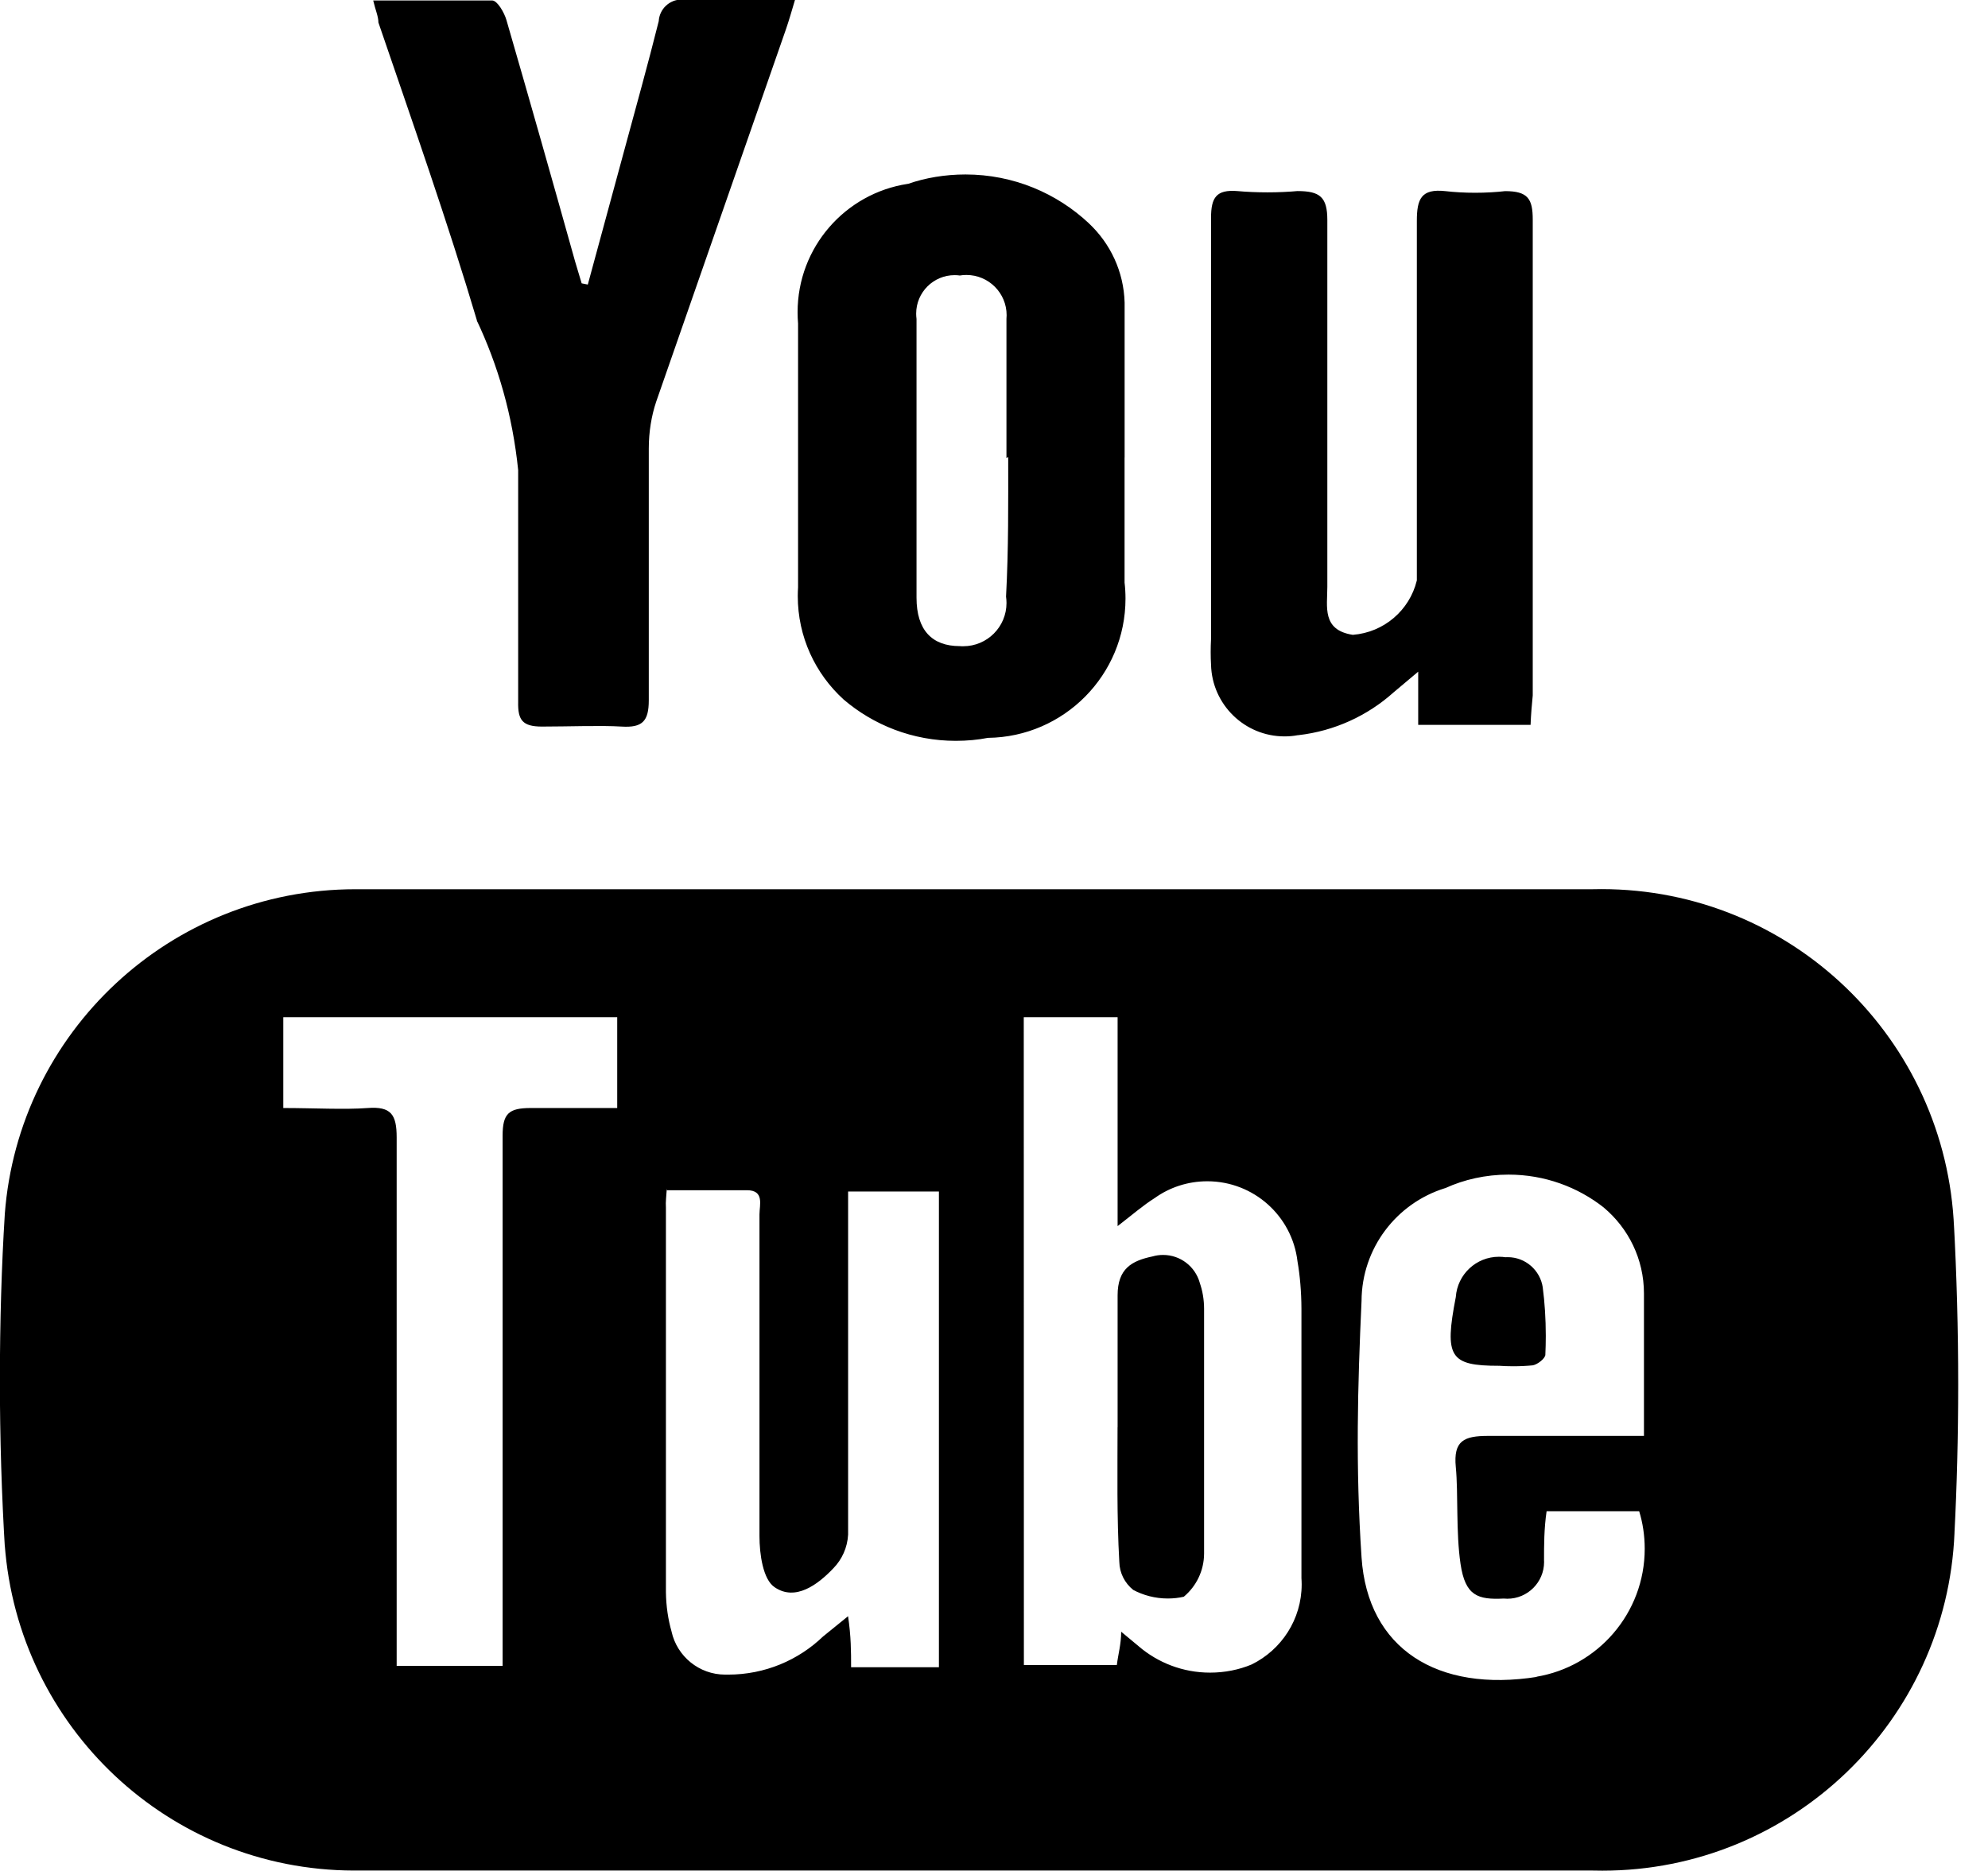 <svg xmlns="http://www.w3.org/2000/svg" width="34" height="32" viewBox="0 0 34 32">
    <defs><style></style></defs>
    <path d="M19.233 7.834v2.13c0.010 0.082 0.016 0.177 0.016 0.274 0 1.305-1.050 2.366-2.352 2.382h-0.002c-0.165 0.033-0.354 0.051-0.548 0.051-0.736 0-1.409-0.269-1.926-0.713l0.004 0.003c-0.481-0.439-0.781-1.068-0.781-1.767 0-0.050 0.002-0.099 0.005-0.148l-0 0.007v-4.52c-0.005-0.058-0.008-0.126-0.008-0.194 0-1.111 0.817-2.032 1.882-2.194l0.012-0.002c0.291-0.101 0.627-0.159 0.977-0.159 0.819 0 1.564 0.32 2.117 0.841l-0.002-0.001c0.362 0.341 0.592 0.819 0.607 1.351l0 0.003c0 0.88 0 1.761 0 2.641zM17.213 7.834c0-0.792 0-1.59 0-2.382 0.002-0.018 0.003-0.040 0.003-0.061 0-0.38-0.308-0.688-0.688-0.688-0.040 0-0.079 0.003-0.118 0.010l0.004-0.001c-0.026-0.004-0.056-0.006-0.087-0.006-0.364 0-0.658 0.295-0.658 0.658 0 0.031 0.002 0.061 0.006 0.091l-0-0.003q0 2.389 0 4.771c0 0.555 0.266 0.828 0.74 0.828 0.018 0.002 0.038 0.002 0.059 0.002 0.409 0 0.74-0.331 0.74-0.74 0-0.037-0.003-0.074-0.008-0.11l0 0.004c0.044-0.828 0.037-1.605 0.037-2.389zM10.053 4.867l0.621-2.286c0.2-0.74 0.407-1.479 0.592-2.219 0.012-0.207 0.183-0.37 0.391-0.37 0.026 0 0.052 0.003 0.077 0.008l-0.002-0c0.599 0 1.191 0 1.864 0-0.059 0.2-0.104 0.355-0.155 0.503-0.74 2.123-1.479 4.246-2.219 6.369-0.080 0.239-0.126 0.513-0.126 0.799v0c0 1.435 0 2.87 0 4.305 0 0.362-0.111 0.473-0.466 0.451s-0.91 0-1.361 0c-0.333 0-0.414-0.111-0.407-0.422 0-1.317 0-2.641 0-3.965-0.096-0.936-0.343-1.792-0.716-2.577l0.020 0.048c-0.51-1.716-1.11-3.417-1.694-5.126 0-0.104-0.052-0.215-0.089-0.377 0.703 0 1.368 0 2.034 0 0.089 0 0.207 0.207 0.244 0.333 0.399 1.376 0.791 2.759 1.176 4.135l0.111 0.37zM26.178 12.398h-1.923v-0.91l-0.422 0.355c-0.441 0.395-1.005 0.66-1.628 0.731l-0.014 0.001c-0.067 0.013-0.144 0.020-0.222 0.020-0.683 0-1.239-0.545-1.257-1.224l-0-0.002c-0.004-0.064-0.006-0.139-0.006-0.215s0.002-0.15 0.006-0.225l-0 0.010c0-2.404 0-4.808 0-7.212 0-0.348 0.089-0.488 0.451-0.459 0.154 0.014 0.333 0.022 0.514 0.022s0.36-0.008 0.537-0.024l-0.023 0.002c0.385 0 0.51 0.104 0.51 0.496 0 1.864 0 3.699 0 5.592 0 0.229 0 0.459 0 0.681 0 0.34-0.096 0.74 0.436 0.821 0.534-0.042 0.969-0.421 1.093-0.924l0.002-0.008c0-2.049 0-4.098 0-6.147 0-0.377 0.074-0.555 0.488-0.51 0.153 0.018 0.331 0.028 0.51 0.028s0.357-0.010 0.532-0.030l-0.021 0.002c0.392 0 0.473 0.133 0.473 0.488 0 1.479 0 2.959 0 4.438v3.699c-0.015 0.155-0.030 0.318-0.037 0.503zM19.114 24.411c0-0.74 0-1.479 0-2.256 0-0.459 0.244-0.592 0.599-0.666 0.054-0.016 0.115-0.025 0.179-0.025 0.297 0 0.548 0.199 0.626 0.472l0.001 0.005c0.047 0.133 0.074 0.287 0.074 0.446 0 0.004-0 0.009-0 0.013v-0.001c0 1.391 0 2.781 0 4.172-0.001 0.297-0.136 0.562-0.346 0.738l-0.002 0.001c-0.082 0.019-0.176 0.030-0.272 0.030-0.217 0-0.422-0.055-0.6-0.151l0.007 0.003c-0.142-0.114-0.233-0.286-0.237-0.48v-0.001c-0.044-0.769-0.030-1.561-0.030-2.3zM25.638 23.36c-0.843 0-0.939-0.148-0.74-1.176 0.027-0.386 0.347-0.689 0.738-0.689 0.040 0 0.079 0.003 0.117 0.009l-0.004-0.001c0.011-0.001 0.023-0.001 0.036-0.001 0.304 0 0.556 0.224 0.6 0.516l0 0.003c0.033 0.248 0.052 0.535 0.052 0.826 0 0.113-0.003 0.225-0.008 0.336l0.001-0.016c0 0.067-0.133 0.17-0.215 0.185-0.1 0.010-0.216 0.016-0.333 0.016-0.086 0-0.171-0.003-0.256-0.009l0.011 0.001zM33.42 21.008c-0.13-3.231-2.78-5.801-6.032-5.801-0.051 0-0.102 0.001-0.153 0.002l0.008-0h-21.126c-0.011-0-0.025-0-0.038-0-3.168 0-5.764 2.449-5.997 5.557l-0.001 0.020c-0.053 0.841-0.083 1.824-0.083 2.815s0.030 1.973 0.090 2.949l-0.007-0.134c0.227 3.122 2.811 5.569 5.969 5.577h1.48c3.070 0 6.14 0 9.217 0 3.499 0 6.998 0 10.497 0 0.048 0.001 0.104 0.002 0.16 0.002 3.244 0 5.89-2.563 6.023-5.775l0-0.012c0.040-0.755 0.063-1.639 0.063-2.528 0-0.94-0.025-1.874-0.076-2.802l0.006 0.129zM17.509 17.398h1.605v3.573c0.259-0.2 0.436-0.355 0.636-0.481 0.25-0.179 0.561-0.286 0.898-0.286 0.794 0 1.45 0.596 1.542 1.366l0.001 0.007c0.042 0.242 0.066 0.521 0.067 0.806v0c0 1.435 0 2.87 0 4.305 0 0.104 0 0.2 0 0.303 0.002 0.032 0.004 0.069 0.004 0.107 0 0.601-0.348 1.12-0.853 1.369l-0.009 0.004c-0.209 0.087-0.451 0.137-0.705 0.137-0.466 0-0.892-0.17-1.22-0.45l0.003 0.002-0.303-0.252c0 0.215-0.052 0.385-0.074 0.57h-1.59zM11.406 20.357c0.473 0 0.917 0 1.368 0 0.303 0 0.215 0.252 0.215 0.414 0 1.834 0 3.699 0 5.503 0 0.303 0.059 0.74 0.259 0.873 0.355 0.244 0.74-0.044 1.006-0.325 0.146-0.15 0.239-0.352 0.251-0.575l0-0.002c0-1.775 0-3.558 0-5.333v-0.533h1.553v8.137h-1.502c0-0.266 0-0.525-0.052-0.873l-0.429 0.348c-0.42 0.403-0.992 0.651-1.622 0.651-0.015 0-0.030-0-0.045-0l0.002 0c-0.002 0-0.004 0-0.007 0-0.448 0-0.823-0.314-0.917-0.733l-0.001-0.006c-0.058-0.201-0.093-0.432-0.096-0.671l-0-0.002q0-3.284 0-6.576c-0.007-0.104 0.007-0.185 0.015-0.325zM4.845 18.951v-1.553h5.711v1.553c-0.481 0-0.976 0-1.479 0-0.377 0-0.481 0.096-0.481 0.473 0 2.84 0 5.688 0 8.529v0.54h-1.812v-0.518c0-2.84 0-5.681 0-8.521 0-0.392-0.096-0.533-0.496-0.503s-0.925 0-1.442 0zM26.297 28.679c-1.716 0.274-2.907-0.481-3.011-2.042s-0.067-2.922 0-4.386c0.004-0.905 0.6-1.67 1.421-1.927l0.014-0.004c0.317-0.145 0.687-0.23 1.078-0.23 0.617 0 1.186 0.212 1.635 0.567l-0.006-0.004c0.422 0.354 0.688 0.881 0.688 1.471 0 0.003 0 0.006-0 0.009v-0c0 0.784 0 1.561 0 2.426-0.91 0-1.783 0-2.663 0-0.414 0-0.599 0.081-0.555 0.533s0 1.11 0.081 1.657 0.296 0.614 0.74 0.592c0.018 0.002 0.039 0.003 0.060 0.003 0.347 0 0.629-0.282 0.629-0.629 0-0.009-0-0.018-0.001-0.026l0 0.001c0-0.266 0-0.54 0.044-0.843h1.583c0.060 0.192 0.095 0.413 0.095 0.642 0 1.102-0.804 2.017-1.857 2.19l-0.013 0.002z"></path>
</svg>